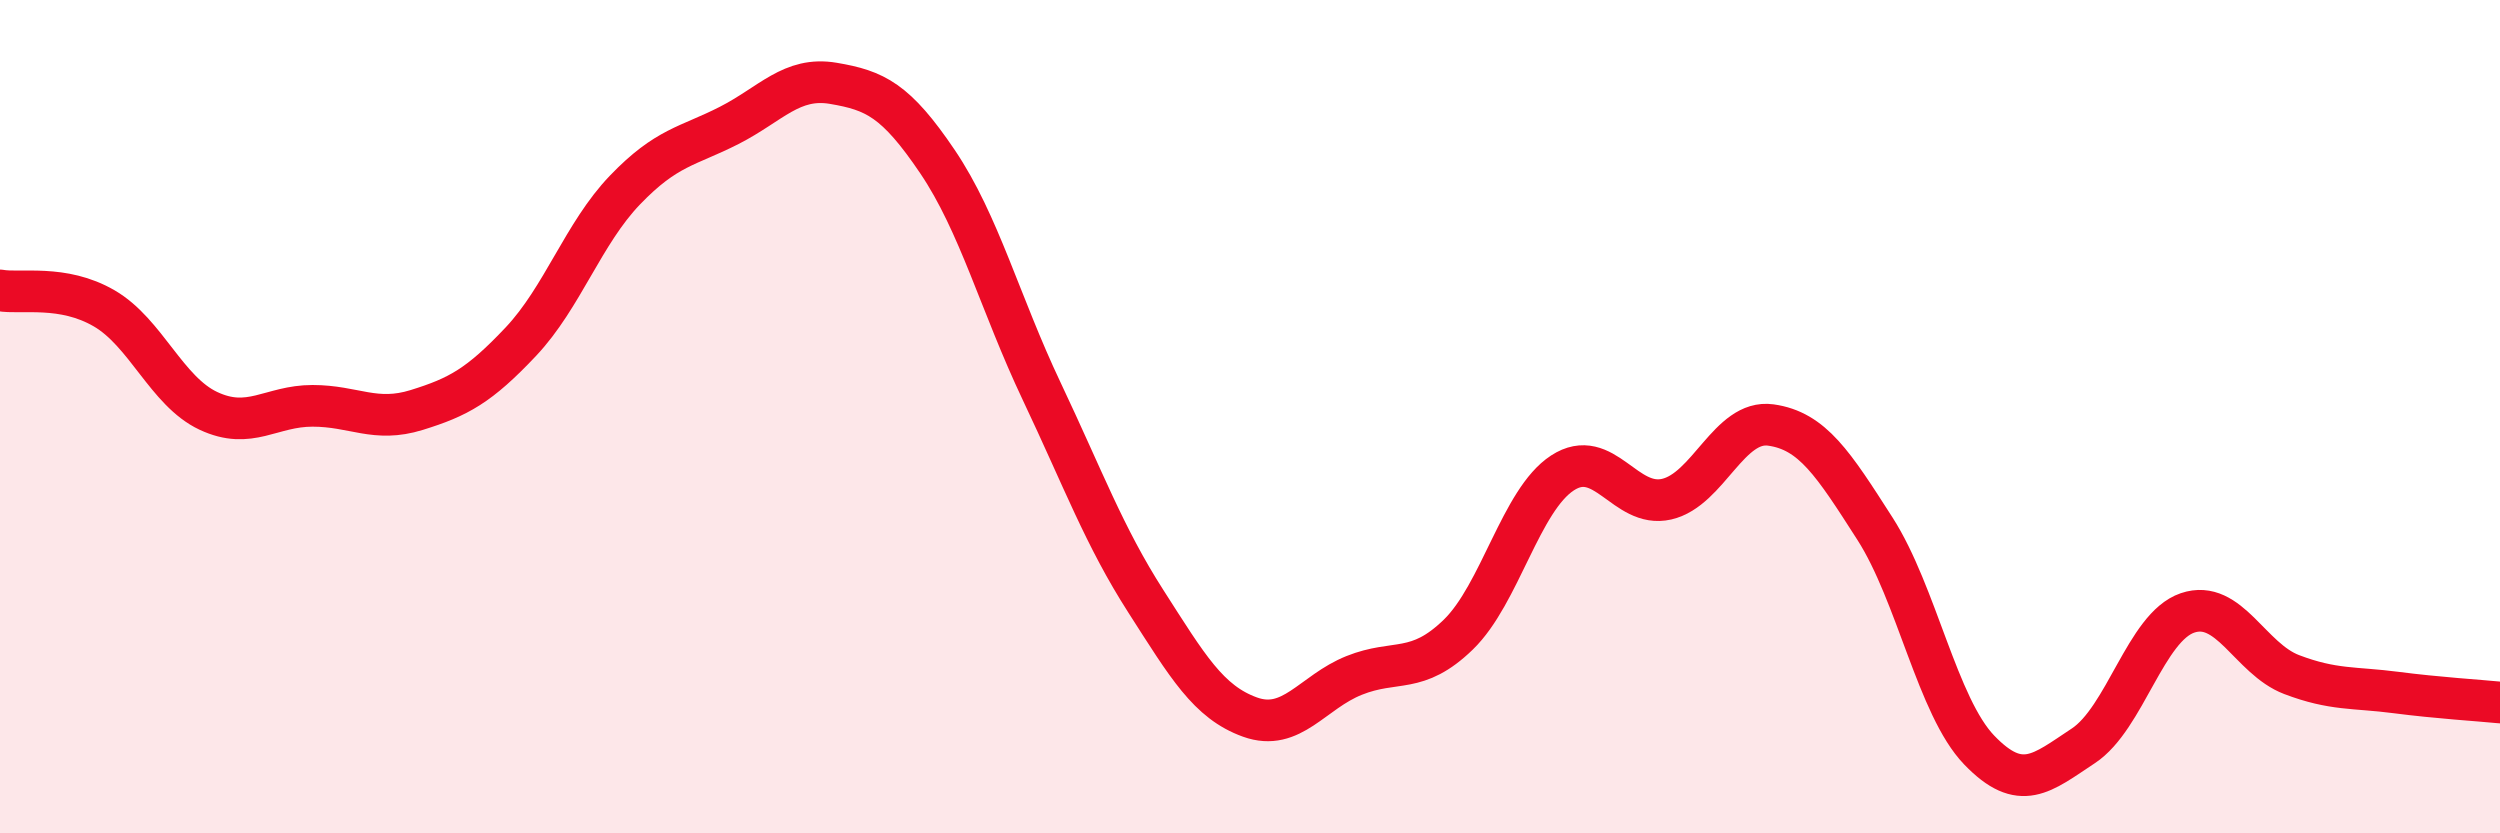 
    <svg width="60" height="20" viewBox="0 0 60 20" xmlns="http://www.w3.org/2000/svg">
      <path
        d="M 0,6.97 C 0.5,7.06 1.5,6.82 2.5,7.4 C 3.5,7.98 4,9.39 5,9.86 C 6,10.33 6.5,9.74 7.5,9.74 C 8.5,9.74 9,10.15 10,9.84 C 11,9.53 11.5,9.26 12.5,8.2 C 13.5,7.14 14,5.6 15,4.56 C 16,3.52 16.5,3.52 17.5,3.01 C 18.5,2.5 19,1.83 20,2 C 21,2.17 21.5,2.4 22.5,3.88 C 23.5,5.36 24,7.28 25,9.39 C 26,11.5 26.5,12.87 27.5,14.43 C 28.5,15.99 29,16.85 30,17.21 C 31,17.57 31.5,16.61 32.5,16.21 C 33.5,15.81 34,16.2 35,15.23 C 36,14.26 36.5,12 37.5,11.35 C 38.5,10.7 39,12.21 40,11.98 C 41,11.75 41.5,10.06 42.5,10.2 C 43.5,10.34 44,11.13 45,12.69 C 46,14.25 46.5,16.96 47.5,18 C 48.5,19.04 49,18.56 50,17.9 C 51,17.24 51.5,15.05 52.5,14.71 C 53.5,14.37 54,15.81 55,16.19 C 56,16.57 56.5,16.49 57.5,16.62 C 58.5,16.75 59.5,16.81 60,16.86L60 20L0 20Z"
        fill="#EB0A25"
        opacity="0.1"
        stroke-linecap="round"
        stroke-linejoin="round"
      />
      <path
        d="M 0,6.97 C 0.5,7.06 1.5,6.82 2.5,7.4 C 3.5,7.98 4,9.39 5,9.86 C 6,10.33 6.5,9.74 7.5,9.74 C 8.5,9.74 9,10.15 10,9.84 C 11,9.53 11.5,9.26 12.5,8.2 C 13.5,7.14 14,5.6 15,4.56 C 16,3.52 16.5,3.52 17.5,3.01 C 18.5,2.5 19,1.83 20,2 C 21,2.17 21.5,2.4 22.5,3.88 C 23.5,5.36 24,7.28 25,9.39 C 26,11.5 26.5,12.87 27.5,14.43 C 28.5,15.99 29,16.85 30,17.21 C 31,17.57 31.5,16.61 32.5,16.21 C 33.5,15.81 34,16.2 35,15.23 C 36,14.26 36.5,12 37.5,11.35 C 38.5,10.7 39,12.21 40,11.98 C 41,11.75 41.5,10.06 42.5,10.2 C 43.5,10.34 44,11.13 45,12.69 C 46,14.25 46.5,16.96 47.5,18 C 48.5,19.04 49,18.56 50,17.9 C 51,17.24 51.5,15.05 52.5,14.71 C 53.5,14.37 54,15.81 55,16.19 C 56,16.57 56.5,16.49 57.5,16.62 C 58.5,16.75 59.5,16.81 60,16.86"
        stroke="#EB0A25"
        stroke-width="1"
        fill="none"
        stroke-linecap="round"
        stroke-linejoin="round"
      />
    </svg>
  